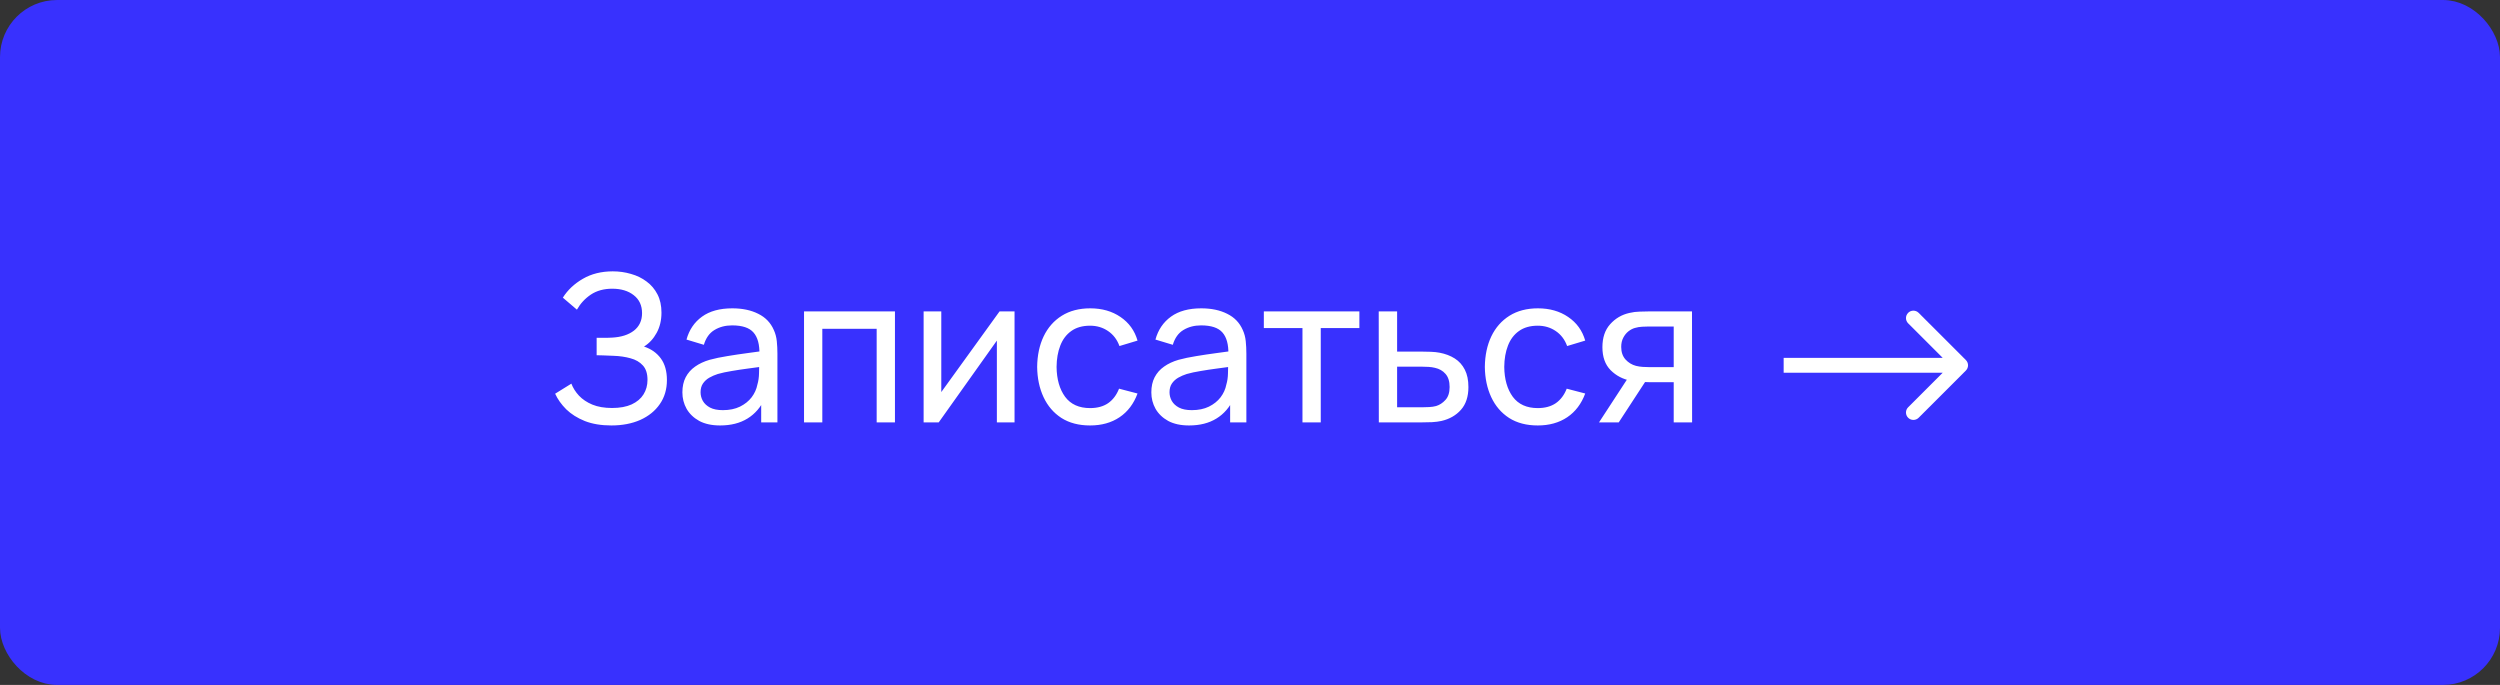 <?xml version="1.0" encoding="UTF-8"?> <svg xmlns="http://www.w3.org/2000/svg" width="219" height="60" viewBox="0 0 219 60" fill="none"><rect x="0" y="0" width="219" height="60" fill="#333333" stroke="none"/> <rect x="0.65" y="0.65" width="217.7" height="58.7" rx="4.35" fill="#3831FE" stroke="#3831FE" stroke-width="1.3"></rect> <path d="M53.553 37.27C52.665 37.27 51.891 37.141 51.231 36.883C50.577 36.619 50.034 36.277 49.602 35.857C49.176 35.431 48.852 34.975 48.63 34.489L50.052 33.607C50.196 33.985 50.418 34.336 50.718 34.66C51.024 34.984 51.414 35.245 51.888 35.443C52.368 35.641 52.944 35.74 53.616 35.74C54.3 35.74 54.873 35.635 55.335 35.425C55.797 35.209 56.142 34.918 56.37 34.552C56.604 34.18 56.721 33.754 56.721 33.274C56.721 32.728 56.586 32.308 56.316 32.014C56.046 31.714 55.683 31.504 55.227 31.384C54.777 31.258 54.279 31.186 53.733 31.168C53.307 31.15 53.001 31.138 52.815 31.132C52.629 31.126 52.503 31.123 52.437 31.123C52.377 31.123 52.32 31.123 52.266 31.123V29.593C52.32 29.593 52.434 29.593 52.608 29.593C52.782 29.593 52.965 29.593 53.157 29.593C53.349 29.587 53.502 29.581 53.616 29.575C54.42 29.533 55.059 29.329 55.533 28.963C56.007 28.591 56.244 28.081 56.244 27.433C56.244 26.761 56.001 26.236 55.515 25.858C55.035 25.48 54.408 25.291 53.634 25.291C52.902 25.291 52.278 25.462 51.762 25.804C51.252 26.146 50.844 26.587 50.538 27.127L49.305 26.074C49.725 25.408 50.307 24.859 51.051 24.427C51.801 23.989 52.677 23.77 53.679 23.77C54.231 23.77 54.762 23.845 55.272 23.995C55.788 24.139 56.244 24.361 56.64 24.661C57.042 24.955 57.36 25.33 57.594 25.786C57.828 26.236 57.945 26.77 57.945 27.388C57.945 28.054 57.804 28.645 57.522 29.161C57.24 29.677 56.871 30.076 56.415 30.358C57.045 30.568 57.537 30.916 57.891 31.402C58.245 31.888 58.422 32.518 58.422 33.292C58.422 34.102 58.215 34.804 57.801 35.398C57.393 35.992 56.823 36.454 56.091 36.784C55.359 37.108 54.513 37.27 53.553 37.27ZM63.08 37.27C62.354 37.27 61.745 37.138 61.253 36.874C60.767 36.604 60.398 36.25 60.146 35.812C59.9 35.374 59.777 34.894 59.777 34.372C59.777 33.862 59.873 33.421 60.065 33.049C60.263 32.671 60.539 32.359 60.893 32.113C61.247 31.861 61.67 31.663 62.162 31.519C62.624 31.393 63.14 31.285 63.71 31.195C64.286 31.099 64.868 31.012 65.456 30.934C66.044 30.856 66.593 30.781 67.103 30.709L66.527 31.042C66.545 30.178 66.371 29.539 66.005 29.125C65.645 28.711 65.021 28.504 64.133 28.504C63.545 28.504 63.029 28.639 62.585 28.909C62.147 29.173 61.838 29.605 61.658 30.205L60.137 29.746C60.371 28.894 60.824 28.225 61.496 27.739C62.168 27.253 63.053 27.01 64.151 27.01C65.033 27.01 65.789 27.169 66.419 27.487C67.055 27.799 67.511 28.273 67.787 28.909C67.925 29.209 68.012 29.536 68.048 29.89C68.084 30.238 68.102 30.604 68.102 30.988V37H66.68V34.669L67.013 34.885C66.647 35.671 66.134 36.265 65.474 36.667C64.82 37.069 64.022 37.27 63.08 37.27ZM63.323 35.929C63.899 35.929 64.397 35.827 64.817 35.623C65.243 35.413 65.585 35.14 65.843 34.804C66.101 34.462 66.269 34.09 66.347 33.688C66.437 33.388 66.485 33.055 66.491 32.689C66.503 32.317 66.509 32.032 66.509 31.834L67.067 32.077C66.545 32.149 66.032 32.218 65.528 32.284C65.024 32.35 64.547 32.422 64.097 32.5C63.647 32.572 63.242 32.659 62.882 32.761C62.618 32.845 62.369 32.953 62.135 33.085C61.907 33.217 61.721 33.388 61.577 33.598C61.439 33.802 61.37 34.057 61.37 34.363C61.37 34.627 61.436 34.879 61.568 35.119C61.706 35.359 61.916 35.554 62.198 35.704C62.486 35.854 62.861 35.929 63.323 35.929ZM70.433 37V27.28H78.398V37H76.796V28.801H72.035V37H70.433ZM88.874 27.28V37H87.326V29.836L82.232 37H80.909V27.28H82.457V34.345L87.56 27.28H88.874ZM95.49 37.27C94.506 37.27 93.669 37.051 92.979 36.613C92.295 36.169 91.773 35.56 91.413 34.786C91.053 34.012 90.867 33.13 90.855 32.14C90.867 31.126 91.056 30.235 91.422 29.467C91.794 28.693 92.325 28.09 93.015 27.658C93.705 27.226 94.536 27.01 95.508 27.01C96.534 27.01 97.416 27.262 98.154 27.766C98.898 28.27 99.396 28.96 99.648 29.836L98.064 30.313C97.86 29.749 97.527 29.311 97.065 28.999C96.609 28.687 96.084 28.531 95.49 28.531C94.824 28.531 94.275 28.687 93.843 28.999C93.411 29.305 93.09 29.731 92.88 30.277C92.67 30.817 92.562 31.438 92.556 32.14C92.568 33.22 92.817 34.093 93.303 34.759C93.795 35.419 94.524 35.749 95.49 35.749C96.126 35.749 96.654 35.605 97.074 35.317C97.494 35.023 97.812 34.6 98.028 34.048L99.648 34.471C99.312 35.377 98.787 36.07 98.073 36.55C97.359 37.03 96.498 37.27 95.49 37.27ZM104.16 37.27C103.434 37.27 102.825 37.138 102.333 36.874C101.847 36.604 101.478 36.25 101.226 35.812C100.98 35.374 100.857 34.894 100.857 34.372C100.857 33.862 100.953 33.421 101.145 33.049C101.343 32.671 101.619 32.359 101.973 32.113C102.327 31.861 102.75 31.663 103.242 31.519C103.704 31.393 104.22 31.285 104.79 31.195C105.366 31.099 105.948 31.012 106.536 30.934C107.124 30.856 107.673 30.781 108.183 30.709L107.607 31.042C107.625 30.178 107.451 29.539 107.085 29.125C106.725 28.711 106.101 28.504 105.213 28.504C104.625 28.504 104.109 28.639 103.665 28.909C103.227 29.173 102.918 29.605 102.738 30.205L101.217 29.746C101.451 28.894 101.904 28.225 102.576 27.739C103.248 27.253 104.133 27.01 105.231 27.01C106.113 27.01 106.869 27.169 107.499 27.487C108.135 27.799 108.591 28.273 108.867 28.909C109.005 29.209 109.092 29.536 109.128 29.89C109.164 30.238 109.182 30.604 109.182 30.988V37H107.76V34.669L108.093 34.885C107.727 35.671 107.214 36.265 106.554 36.667C105.9 37.069 105.102 37.27 104.16 37.27ZM104.403 35.929C104.979 35.929 105.477 35.827 105.897 35.623C106.323 35.413 106.665 35.14 106.923 34.804C107.181 34.462 107.349 34.09 107.427 33.688C107.517 33.388 107.565 33.055 107.571 32.689C107.583 32.317 107.589 32.032 107.589 31.834L108.147 32.077C107.625 32.149 107.112 32.218 106.608 32.284C106.104 32.35 105.627 32.422 105.177 32.5C104.727 32.572 104.322 32.659 103.962 32.761C103.698 32.845 103.449 32.953 103.215 33.085C102.987 33.217 102.801 33.388 102.657 33.598C102.519 33.802 102.45 34.057 102.45 34.363C102.45 34.627 102.516 34.879 102.648 35.119C102.786 35.359 102.996 35.554 103.278 35.704C103.566 35.854 103.941 35.929 104.403 35.929ZM114.096 37V28.738H110.712V27.28H119.082V28.738H115.698V37H114.096ZM120.785 37L120.776 27.28H122.387V30.799H124.484C124.766 30.799 125.054 30.805 125.348 30.817C125.642 30.829 125.897 30.856 126.113 30.898C126.617 30.994 127.058 31.162 127.436 31.402C127.814 31.642 128.108 31.969 128.318 32.383C128.528 32.791 128.633 33.298 128.633 33.904C128.633 34.744 128.414 35.41 127.976 35.902C127.544 36.388 126.977 36.712 126.275 36.874C126.035 36.928 125.759 36.964 125.447 36.982C125.141 36.994 124.85 37 124.574 37H120.785ZM122.387 35.677H124.601C124.781 35.677 124.982 35.671 125.204 35.659C125.426 35.647 125.624 35.617 125.798 35.569C126.104 35.479 126.377 35.302 126.617 35.038C126.863 34.774 126.986 34.396 126.986 33.904C126.986 33.406 126.866 33.022 126.626 32.752C126.392 32.482 126.083 32.305 125.699 32.221C125.525 32.179 125.342 32.152 125.15 32.14C124.958 32.128 124.775 32.122 124.601 32.122H122.387V35.677ZM134.707 37.27C133.723 37.27 132.886 37.051 132.196 36.613C131.512 36.169 130.99 35.56 130.63 34.786C130.27 34.012 130.084 33.13 130.072 32.14C130.084 31.126 130.273 30.235 130.639 29.467C131.011 28.693 131.542 28.09 132.232 27.658C132.922 27.226 133.753 27.01 134.725 27.01C135.751 27.01 136.633 27.262 137.371 27.766C138.115 28.27 138.613 28.96 138.865 29.836L137.281 30.313C137.077 29.749 136.744 29.311 136.282 28.999C135.826 28.687 135.301 28.531 134.707 28.531C134.041 28.531 133.492 28.687 133.06 28.999C132.628 29.305 132.307 29.731 132.097 30.277C131.887 30.817 131.779 31.438 131.773 32.14C131.785 33.22 132.034 34.093 132.52 34.759C133.012 35.419 133.741 35.749 134.707 35.749C135.343 35.749 135.871 35.605 136.291 35.317C136.711 35.023 137.029 34.6 137.245 34.048L138.865 34.471C138.529 35.377 138.004 36.07 137.29 36.55C136.576 37.03 135.715 37.27 134.707 37.27ZM146.617 37V33.481H144.52C144.274 33.481 144.001 33.472 143.701 33.454C143.407 33.43 143.131 33.397 142.873 33.355C142.171 33.223 141.577 32.914 141.091 32.428C140.611 31.942 140.371 31.27 140.371 30.412C140.371 29.578 140.596 28.909 141.046 28.405C141.502 27.895 142.063 27.565 142.729 27.415C143.029 27.343 143.332 27.304 143.638 27.298C143.95 27.286 144.214 27.28 144.43 27.28H148.219L148.228 37H146.617ZM140.074 37L142.657 33.04H144.385L141.802 37H140.074ZM144.403 32.158H146.617V28.603H144.403C144.265 28.603 144.082 28.609 143.854 28.621C143.632 28.633 143.419 28.669 143.215 28.729C143.023 28.783 142.834 28.882 142.648 29.026C142.468 29.17 142.318 29.356 142.198 29.584C142.078 29.812 142.018 30.082 142.018 30.394C142.018 30.844 142.144 31.21 142.396 31.492C142.648 31.768 142.954 31.954 143.314 32.05C143.512 32.098 143.707 32.128 143.899 32.14C144.097 32.152 144.265 32.158 144.403 32.158Z" fill="white"></path> <path d="M172.21 32.46C172.464 32.206 172.464 31.794 172.21 31.54L168.073 27.404C167.819 27.15 167.408 27.15 167.154 27.404C166.9 27.658 166.9 28.069 167.154 28.323L170.831 32L167.154 35.677C166.9 35.931 166.9 36.342 167.154 36.596C167.408 36.85 167.819 36.85 168.073 36.596L172.21 32.46ZM156.248 32.65L171.75 32.65L171.75 31.35L156.248 31.35L156.248 32.65Z" fill="white"></path> </svg> 